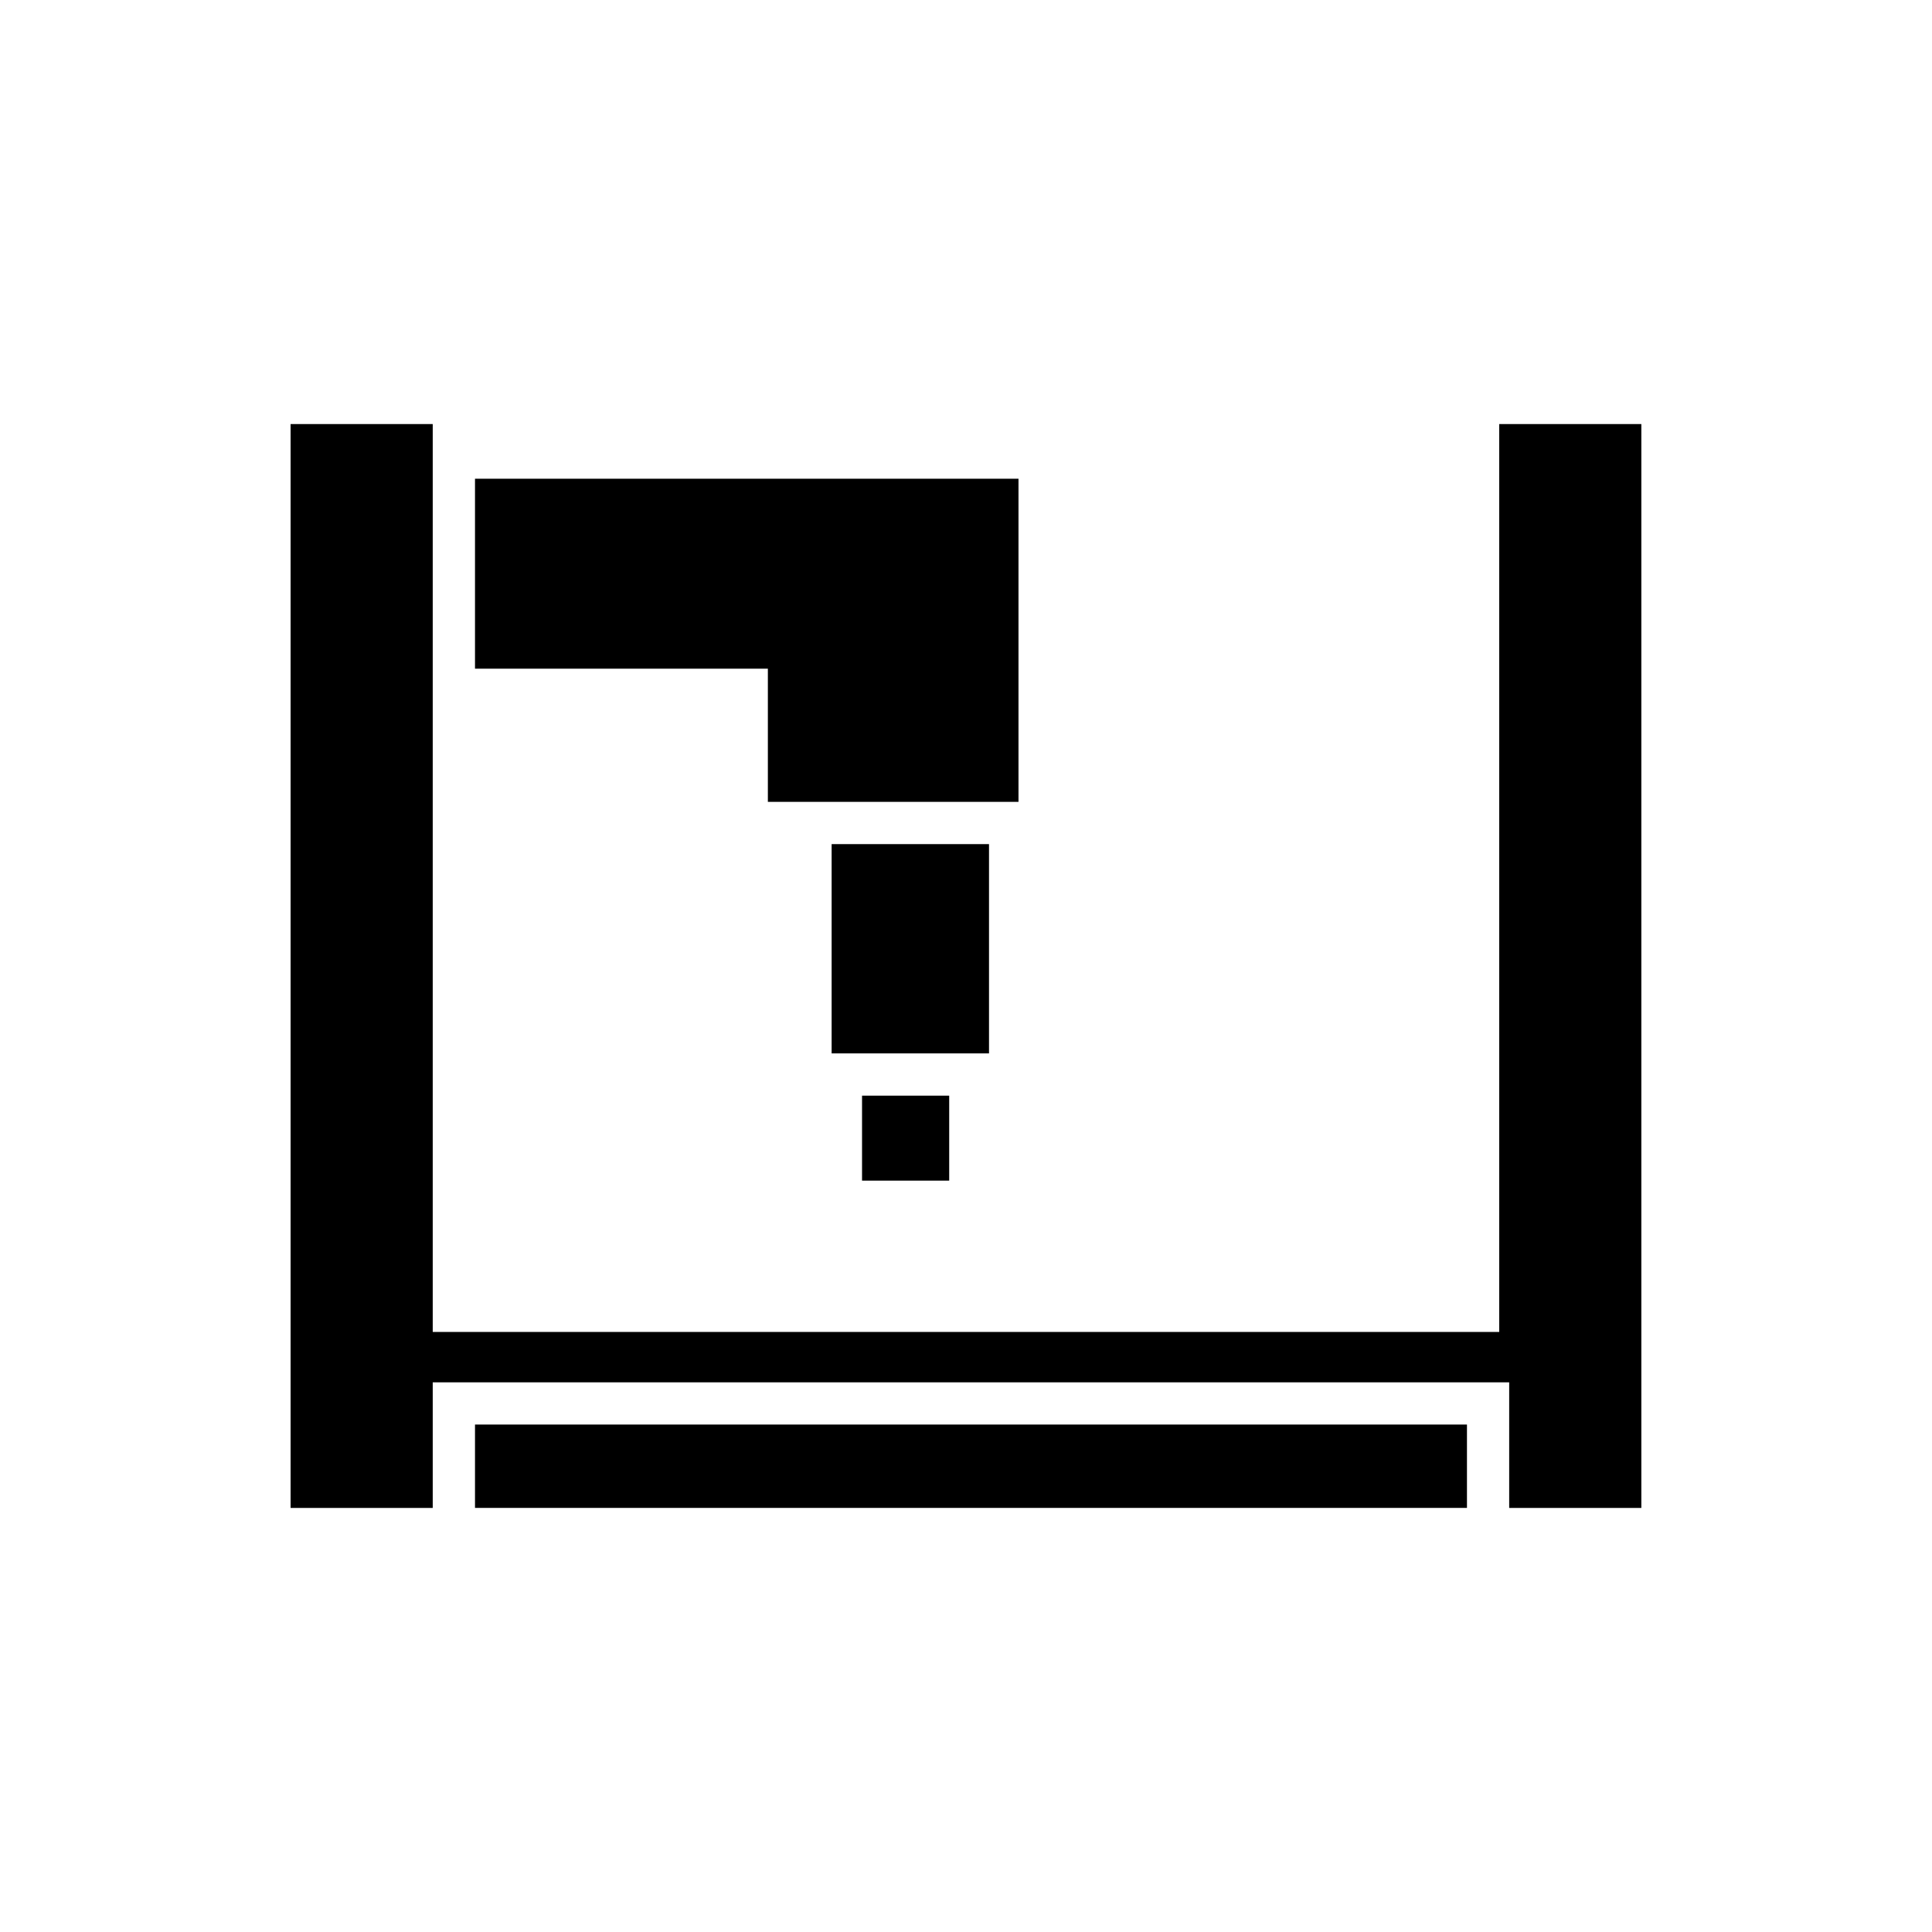 <?xml version="1.0" encoding="UTF-8"?>
<!-- Uploaded to: ICON Repo, www.svgrepo.com, Generator: ICON Repo Mixer Tools -->
<svg fill="#000000" width="800px" height="800px" version="1.1" viewBox="144 144 512 512" xmlns="http://www.w3.org/2000/svg">
 <g>
  <path d="m372.45 434.36h23.098v22.52h-23.098z"/>
  <path d="m364.39 367.7h41.707v55.461h-41.707z"/>
  <path d="m413.91 270.87h-144.03v50.332h77.613v35.301h66.418z"/>
  <path d="m269.88 521.52h262.88v22.09h-262.88z"/>
  <path d="m258.68 510.33h285.27v33.285h35.023v-287.23h-37.664v240.59h-282.63v-240.59h-37.668v287.23h37.668z"/>
 </g>
</svg>